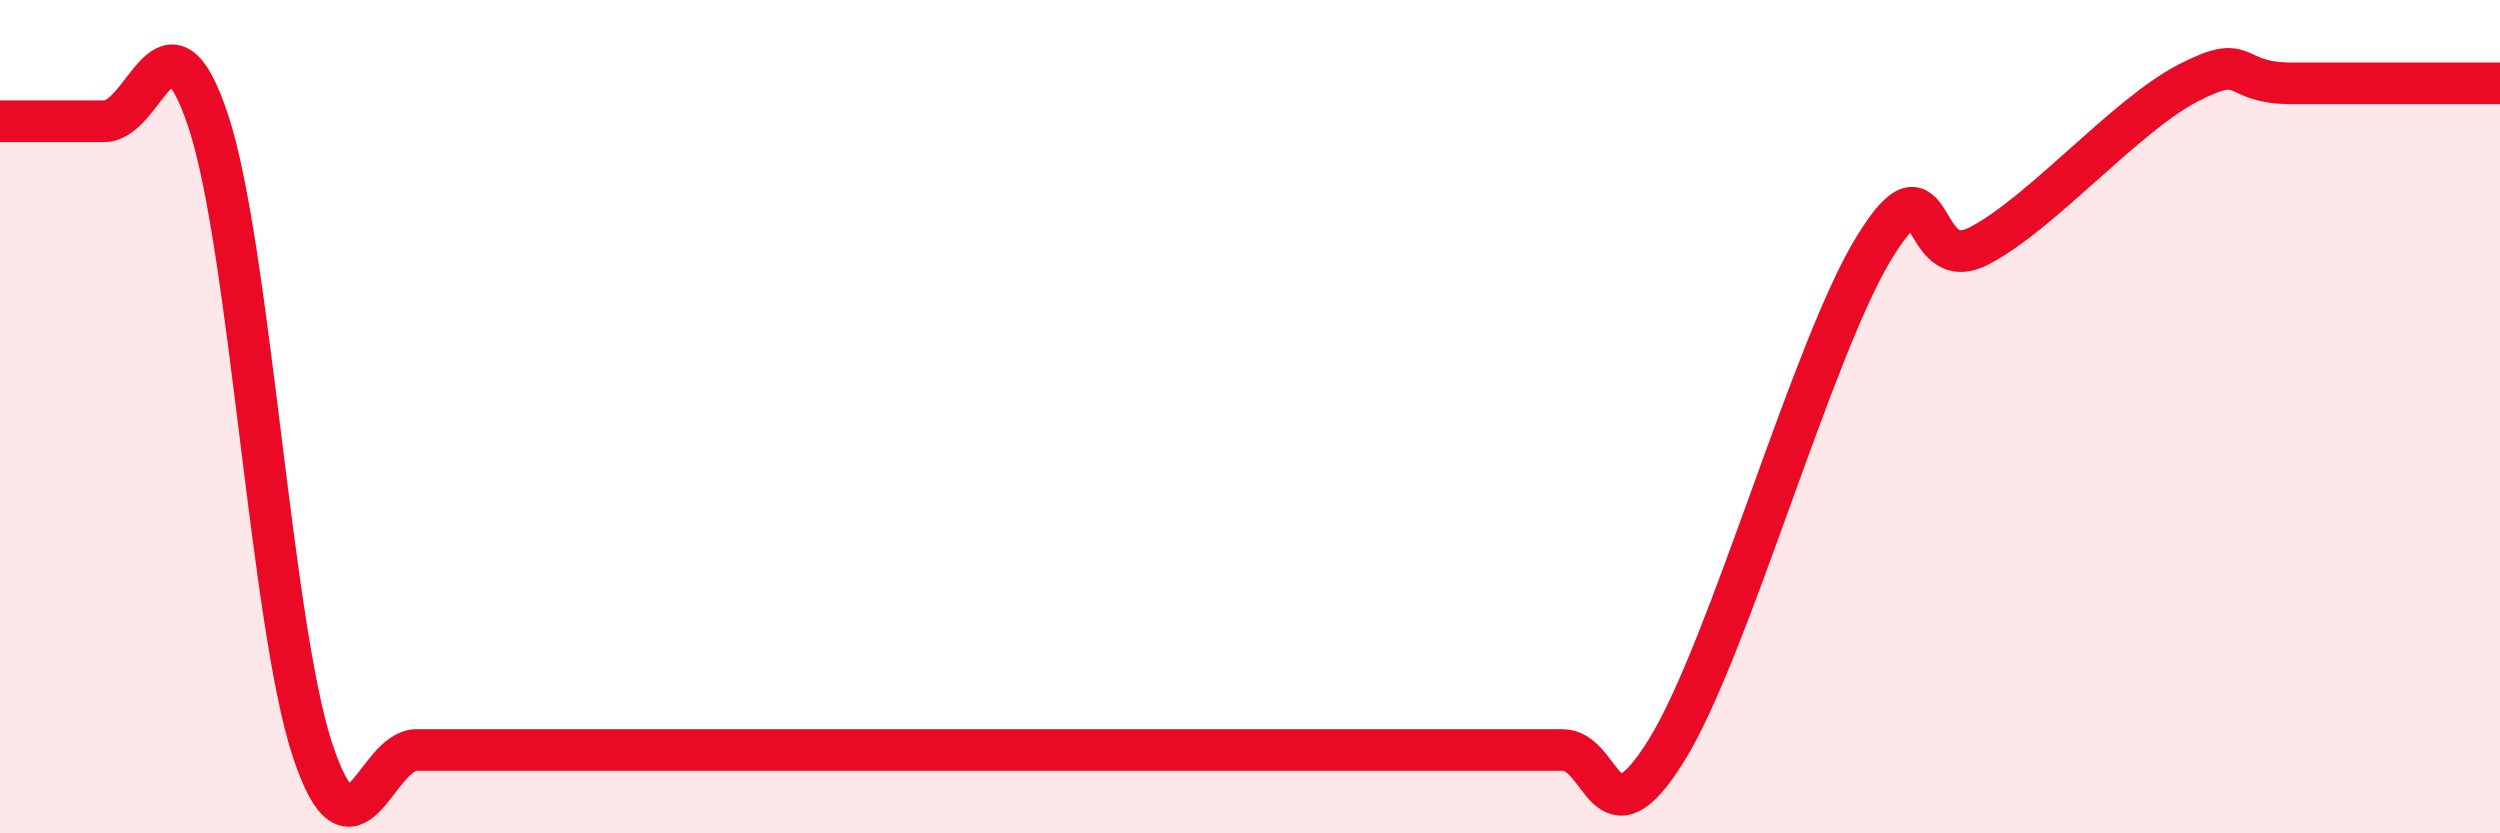 
    <svg width="60" height="20" viewBox="0 0 60 20" xmlns="http://www.w3.org/2000/svg">
      <path
        d="M 0,2.91 C 0.5,2.91 1.5,2.91 2.5,2.91 C 3.5,2.91 4,-0.11 5,2.91 C 6,5.93 6.5,14.98 7.5,18 C 8.5,21.02 9,18 10,18 C 11,18 11.5,18 12.5,18 C 13.5,18 14,18 15,18 C 16,18 16.5,18 17.5,18 C 18.5,18 19,18 20,18 C 21,18 21.5,18 22.5,18 C 23.5,18 24,18 25,18 C 26,18 26.5,18 27.5,18 C 28.5,18 29,18 30,18 C 31,18 31.5,18 32.5,18 C 33.5,18 34,18 35,18 C 36,18 36.5,18 37.5,18 C 38.5,18 38.5,20.42 40,18 C 41.5,15.58 43.5,8.33 45,5.91 C 46.5,3.49 46,6.68 47.5,5.9 C 49,5.12 51,2.78 52.5,2 C 54,1.22 53.5,2 55,2 C 56.5,2 59,2 60,2L60 20L0 20Z"
        fill="#EB0A25"
        opacity="0.1"
        stroke-linecap="round"
        stroke-linejoin="round"
      />
      <path
        d="M 0,2.91 C 0.5,2.91 1.5,2.91 2.5,2.91 C 3.5,2.91 4,-0.11 5,2.91 C 6,5.93 6.5,14.98 7.5,18 C 8.5,21.02 9,18 10,18 C 11,18 11.5,18 12.5,18 C 13.5,18 14,18 15,18 C 16,18 16.5,18 17.5,18 C 18.5,18 19,18 20,18 C 21,18 21.5,18 22.5,18 C 23.5,18 24,18 25,18 C 26,18 26.5,18 27.5,18 C 28.5,18 29,18 30,18 C 31,18 31.5,18 32.5,18 C 33.5,18 34,18 35,18 C 36,18 36.5,18 37.5,18 C 38.5,18 38.5,20.42 40,18 C 41.5,15.58 43.5,8.33 45,5.91 C 46.5,3.49 46,6.68 47.5,5.9 C 49,5.12 51,2.78 52.5,2 C 54,1.22 53.5,2 55,2 C 56.5,2 59,2 60,2"
        stroke="#EB0A25"
        stroke-width="1"
        fill="none"
        stroke-linecap="round"
        stroke-linejoin="round"
      />
    </svg>
  